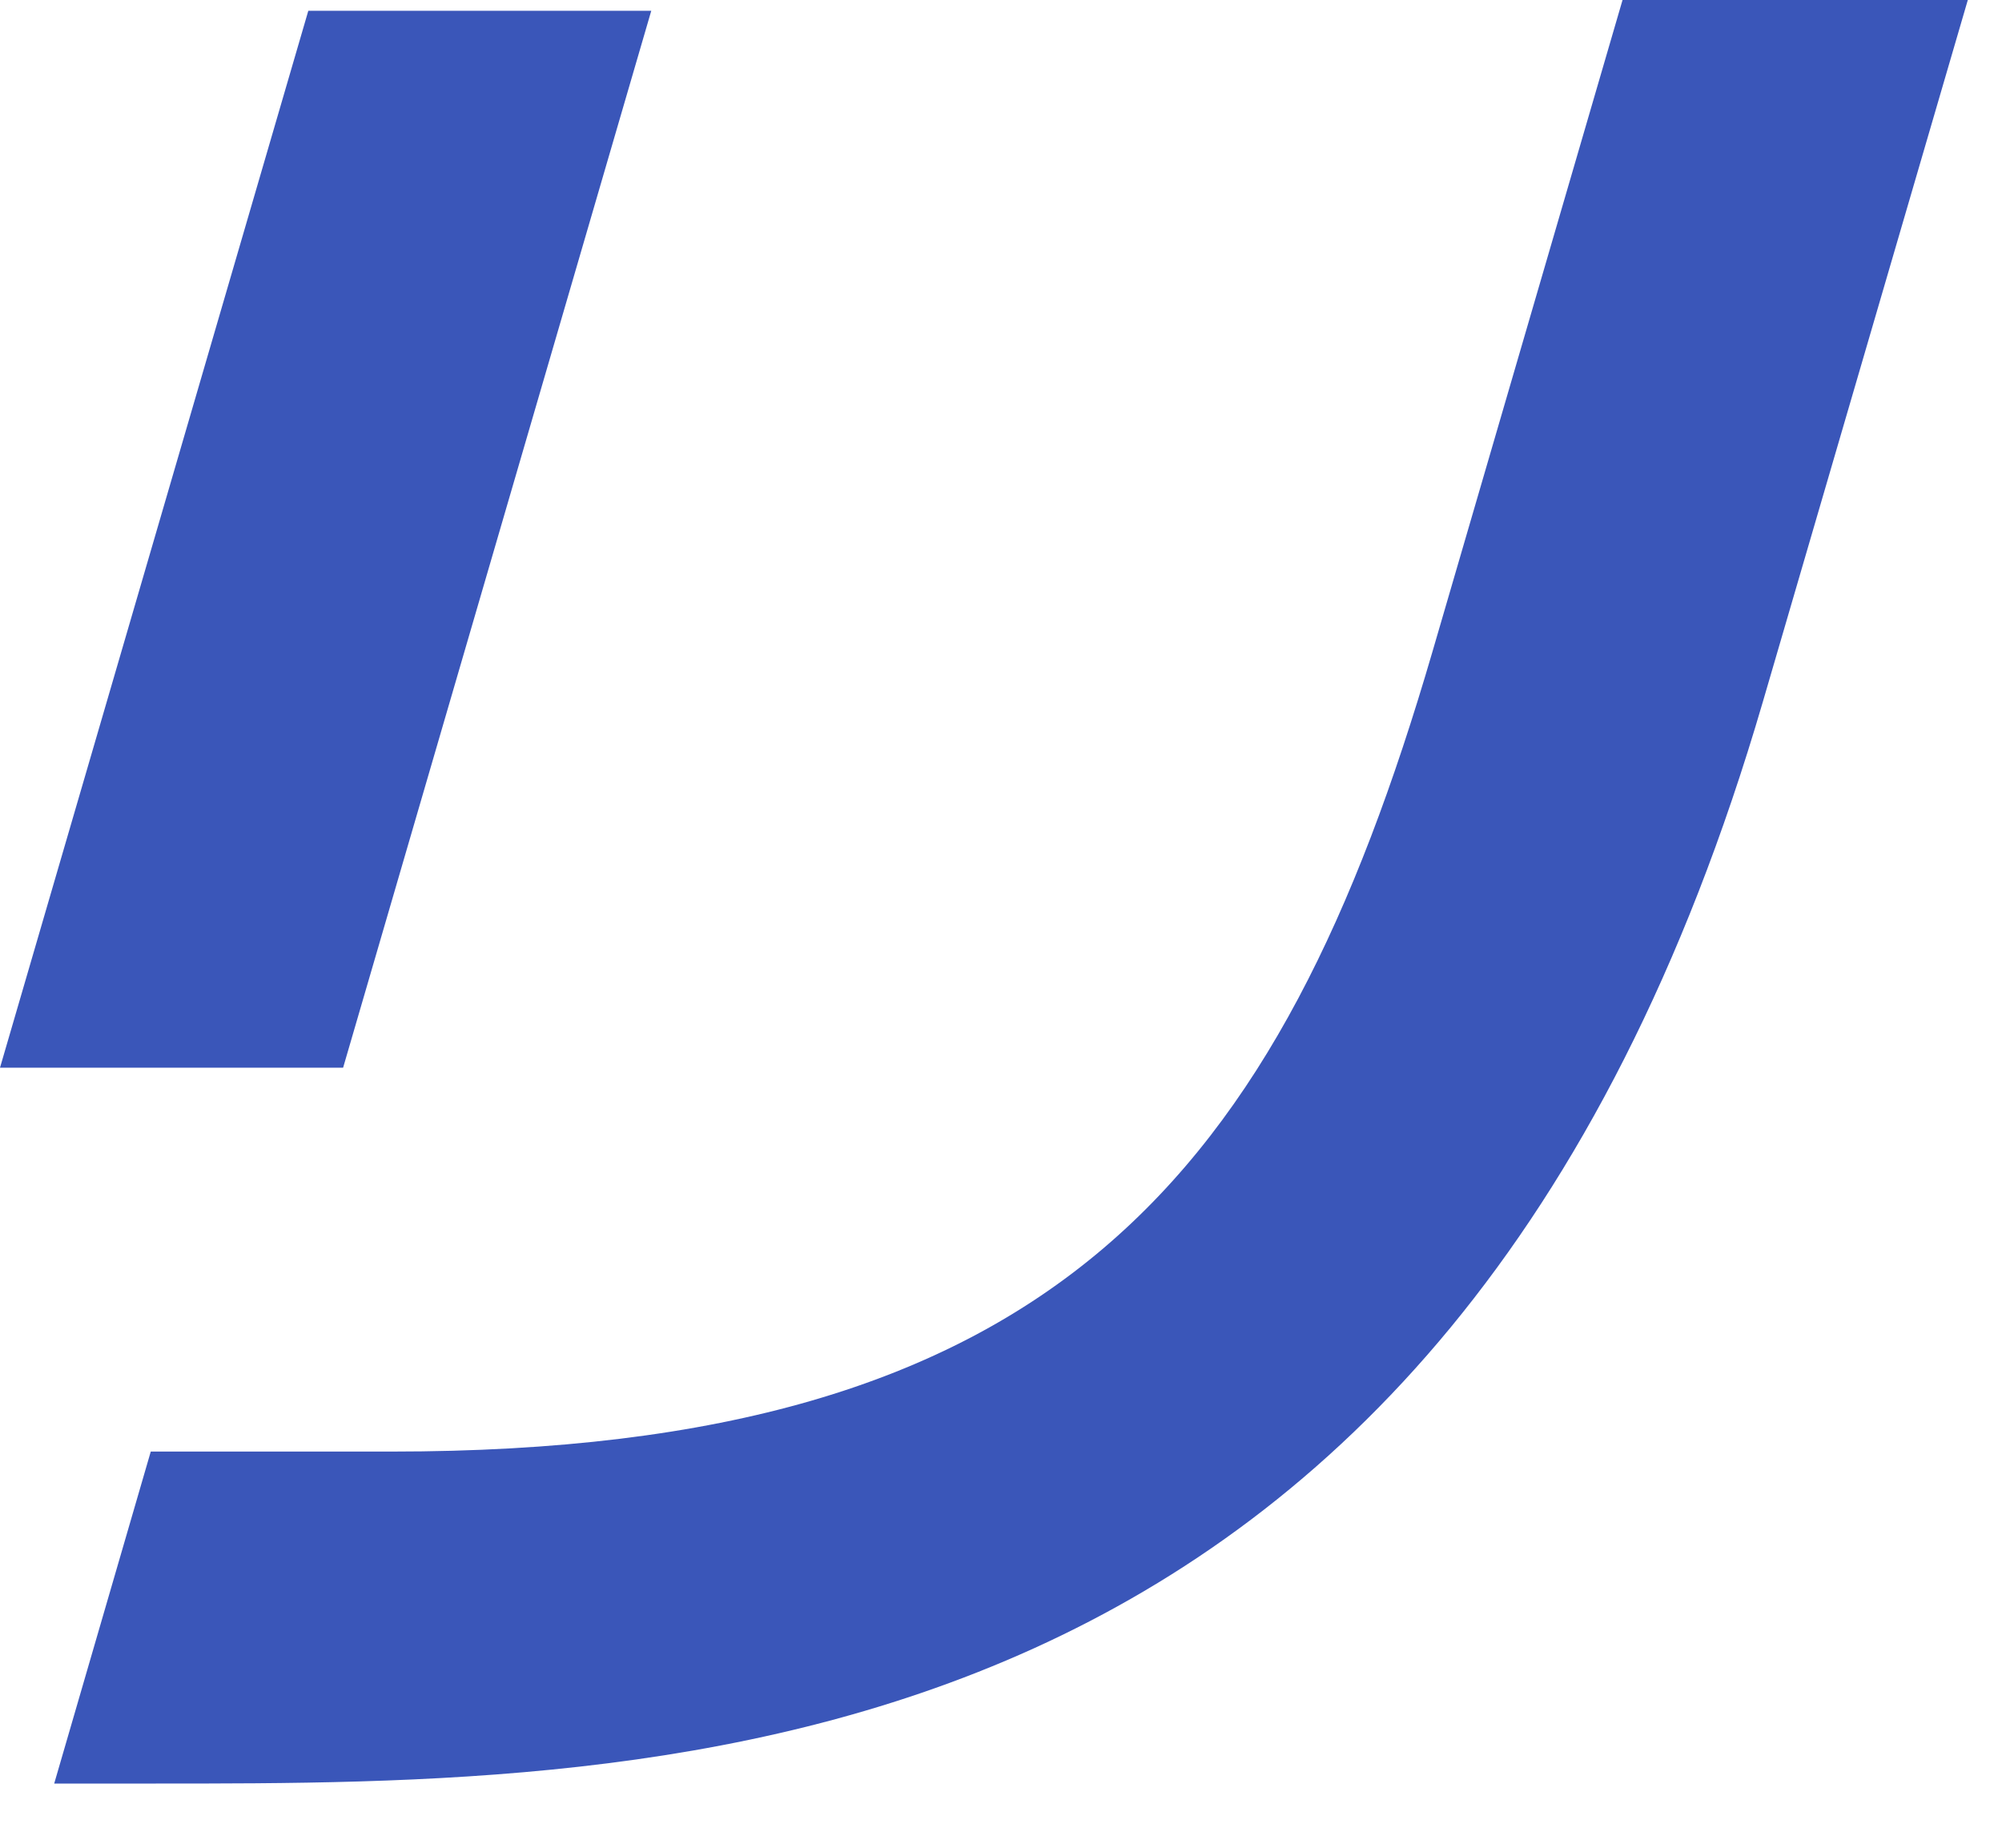 <?xml version="1.0" encoding="utf-8"?>
<svg xmlns="http://www.w3.org/2000/svg" fill="none" height="100%" overflow="visible" preserveAspectRatio="none" style="display: block;" viewBox="0 0 13 12" width="100%">
<path d="M2.228 6.934H0L2.002 0.07H4.229L2.228 6.934ZM0.352 11.583L0.979 9.427H2.543C6.841 9.427 8.305 7.649 9.302 4.231L10.536 0H12.778L11.447 4.558C9.395 11.583 4.355 11.583 1.012 11.583H0.348H0.352Z" fill="#3A56B9" id="Vector"/>
</svg>
